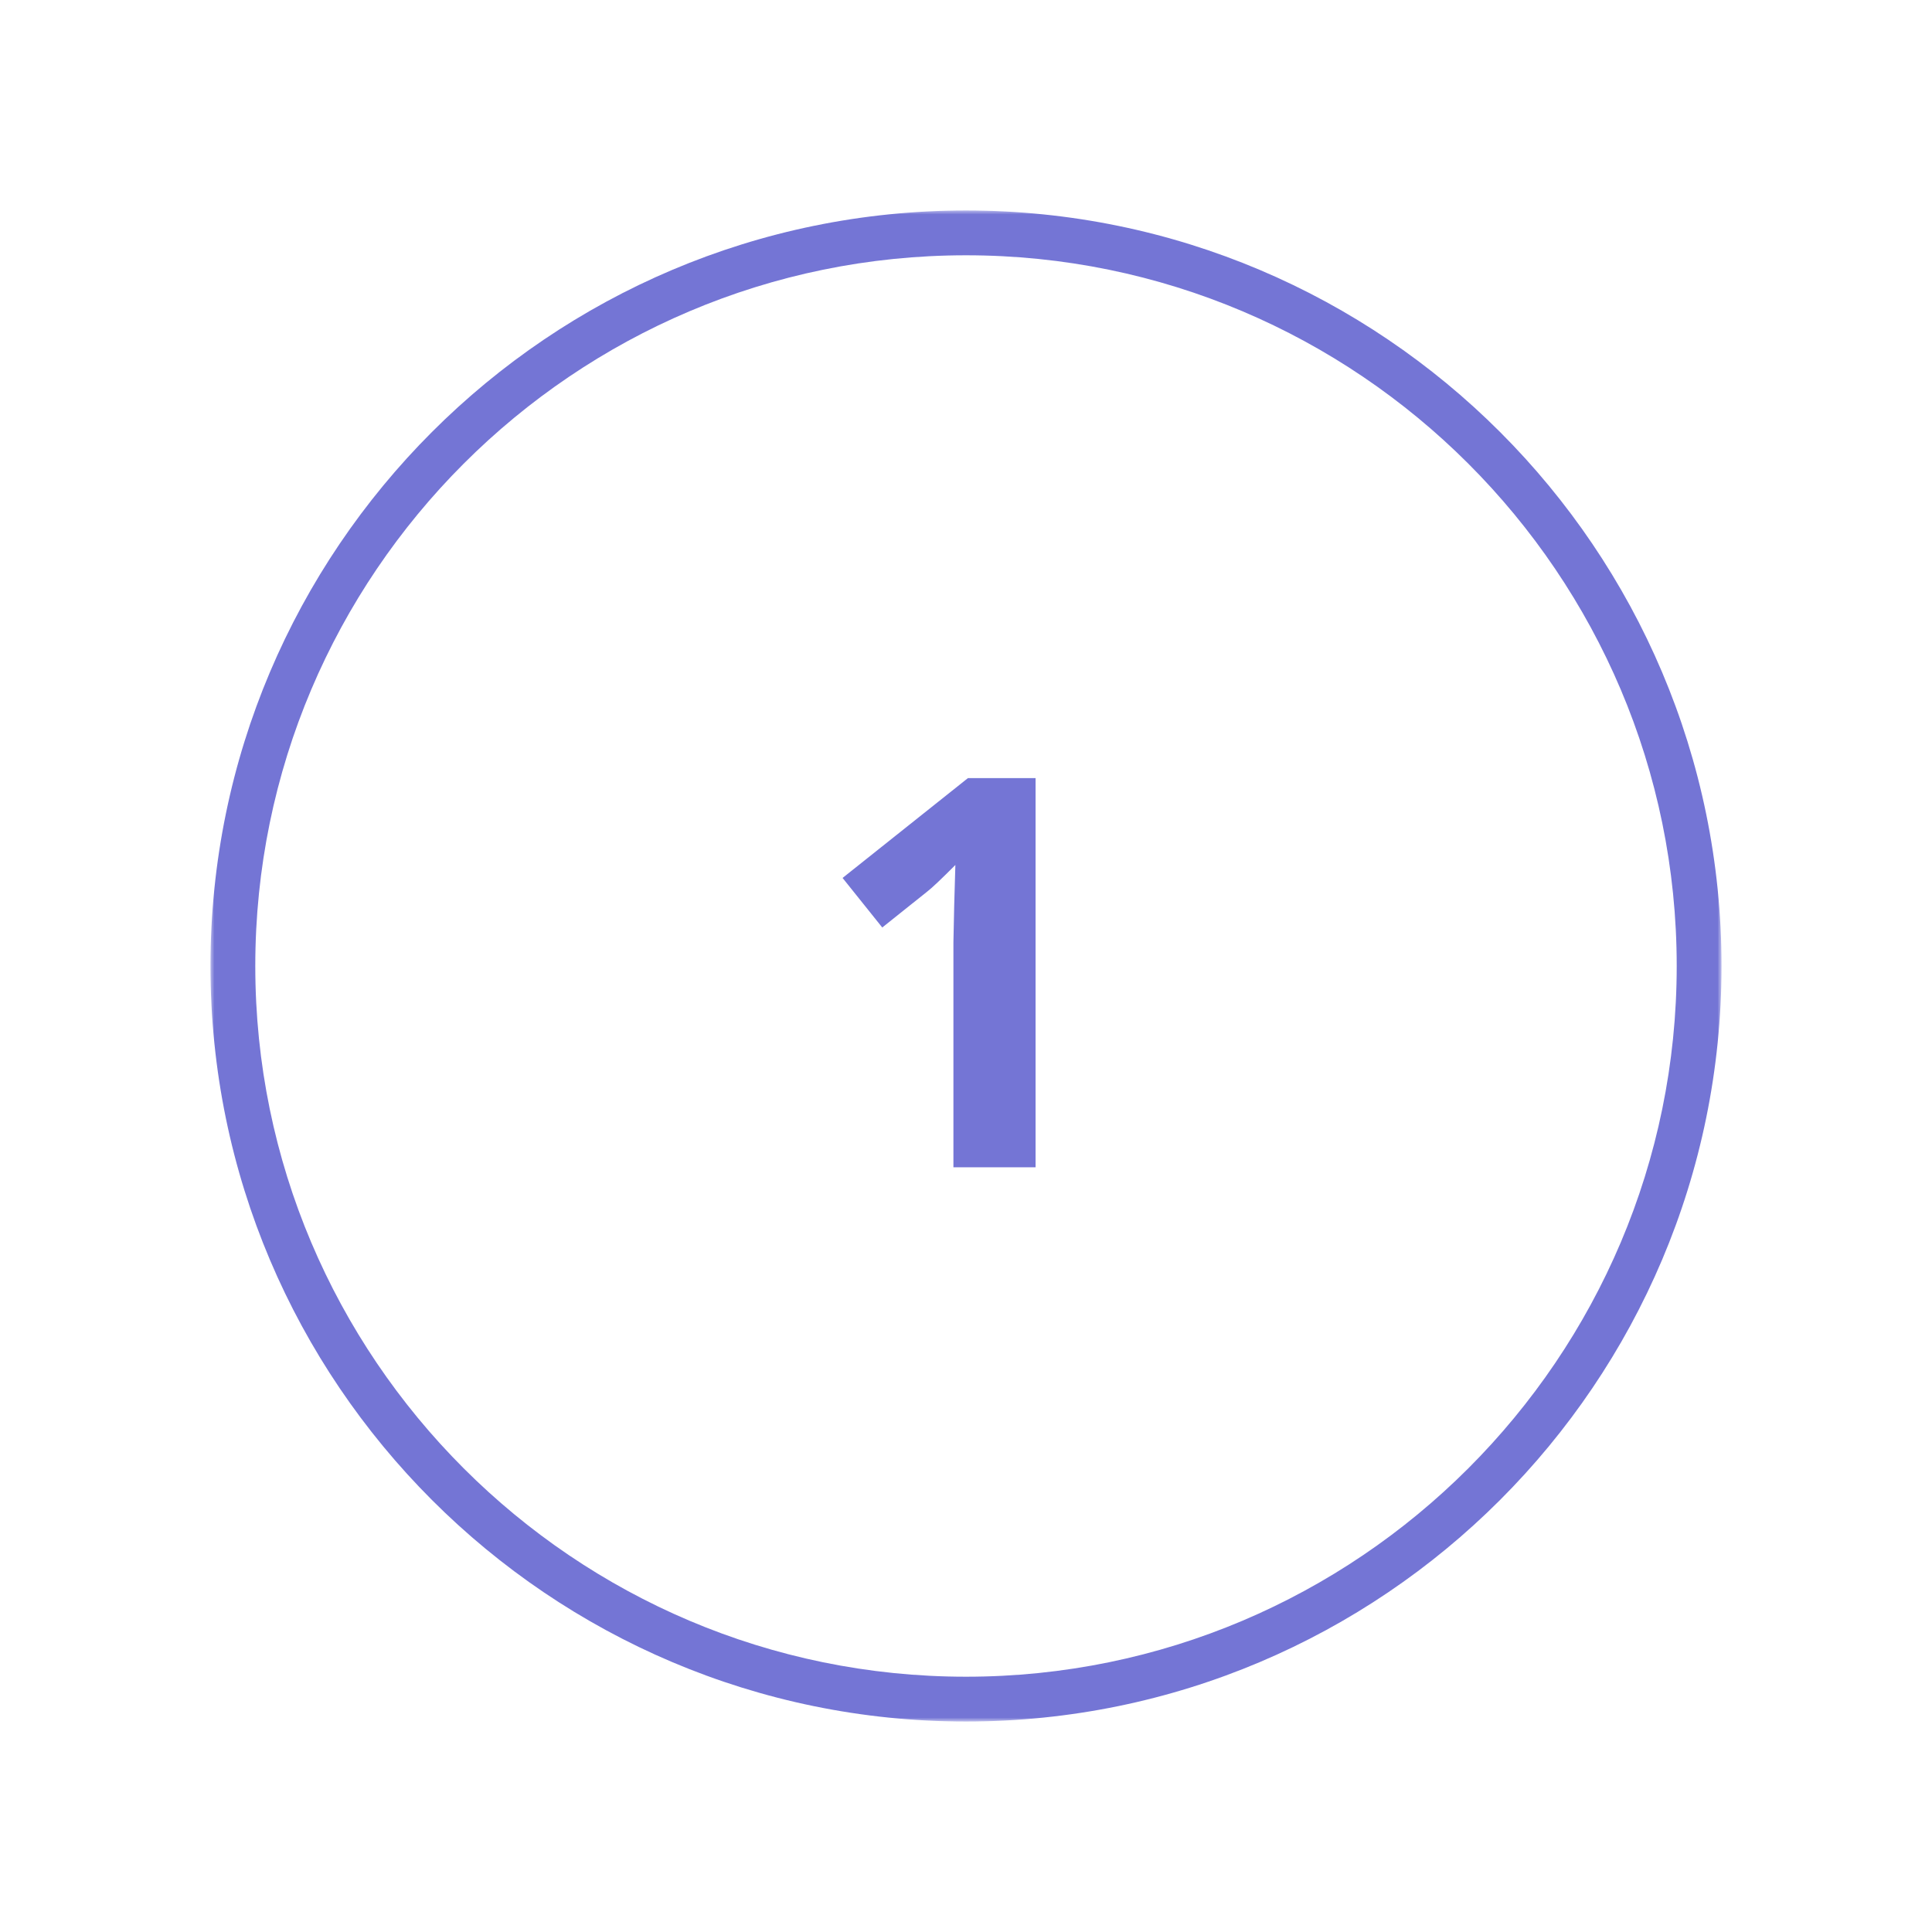 <?xml version="1.0" encoding="UTF-8"?> <svg xmlns="http://www.w3.org/2000/svg" width="500" height="500" viewBox="0 0 500 500" fill="none"><mask id="mask0_433_886" style="mask-type:luminance" maskUnits="userSpaceOnUse" x="54" y="54" width="392" height="392"><path d="M54.469 54.469H445.469V445.469H54.469V54.469Z" fill="white"></path></mask><g mask="url(#mask0_433_886)"><path d="M250 445.531C142.161 445.531 54.469 357.839 54.469 250C54.469 142.161 142.161 54.469 250 54.469C357.839 54.469 445.531 142.161 445.531 250C445.531 357.839 357.839 445.531 250 445.531ZM250 66.068C148.573 66.068 66.068 148.573 66.068 250C66.068 351.427 148.573 433.932 250 433.932C351.427 433.932 433.932 351.427 433.932 250C433.932 148.573 351.427 66.068 250 66.068Z" fill="#7475D5"></path></g><path d="M268.005 302.09H246.744V243.897L246.947 234.335L247.249 223.855C243.692 227.418 241.249 229.757 239.926 230.772L228.327 240.033L218.057 227.21L250.505 201.371H268.005V302.09Z" fill="#7475D5"></path></svg> 